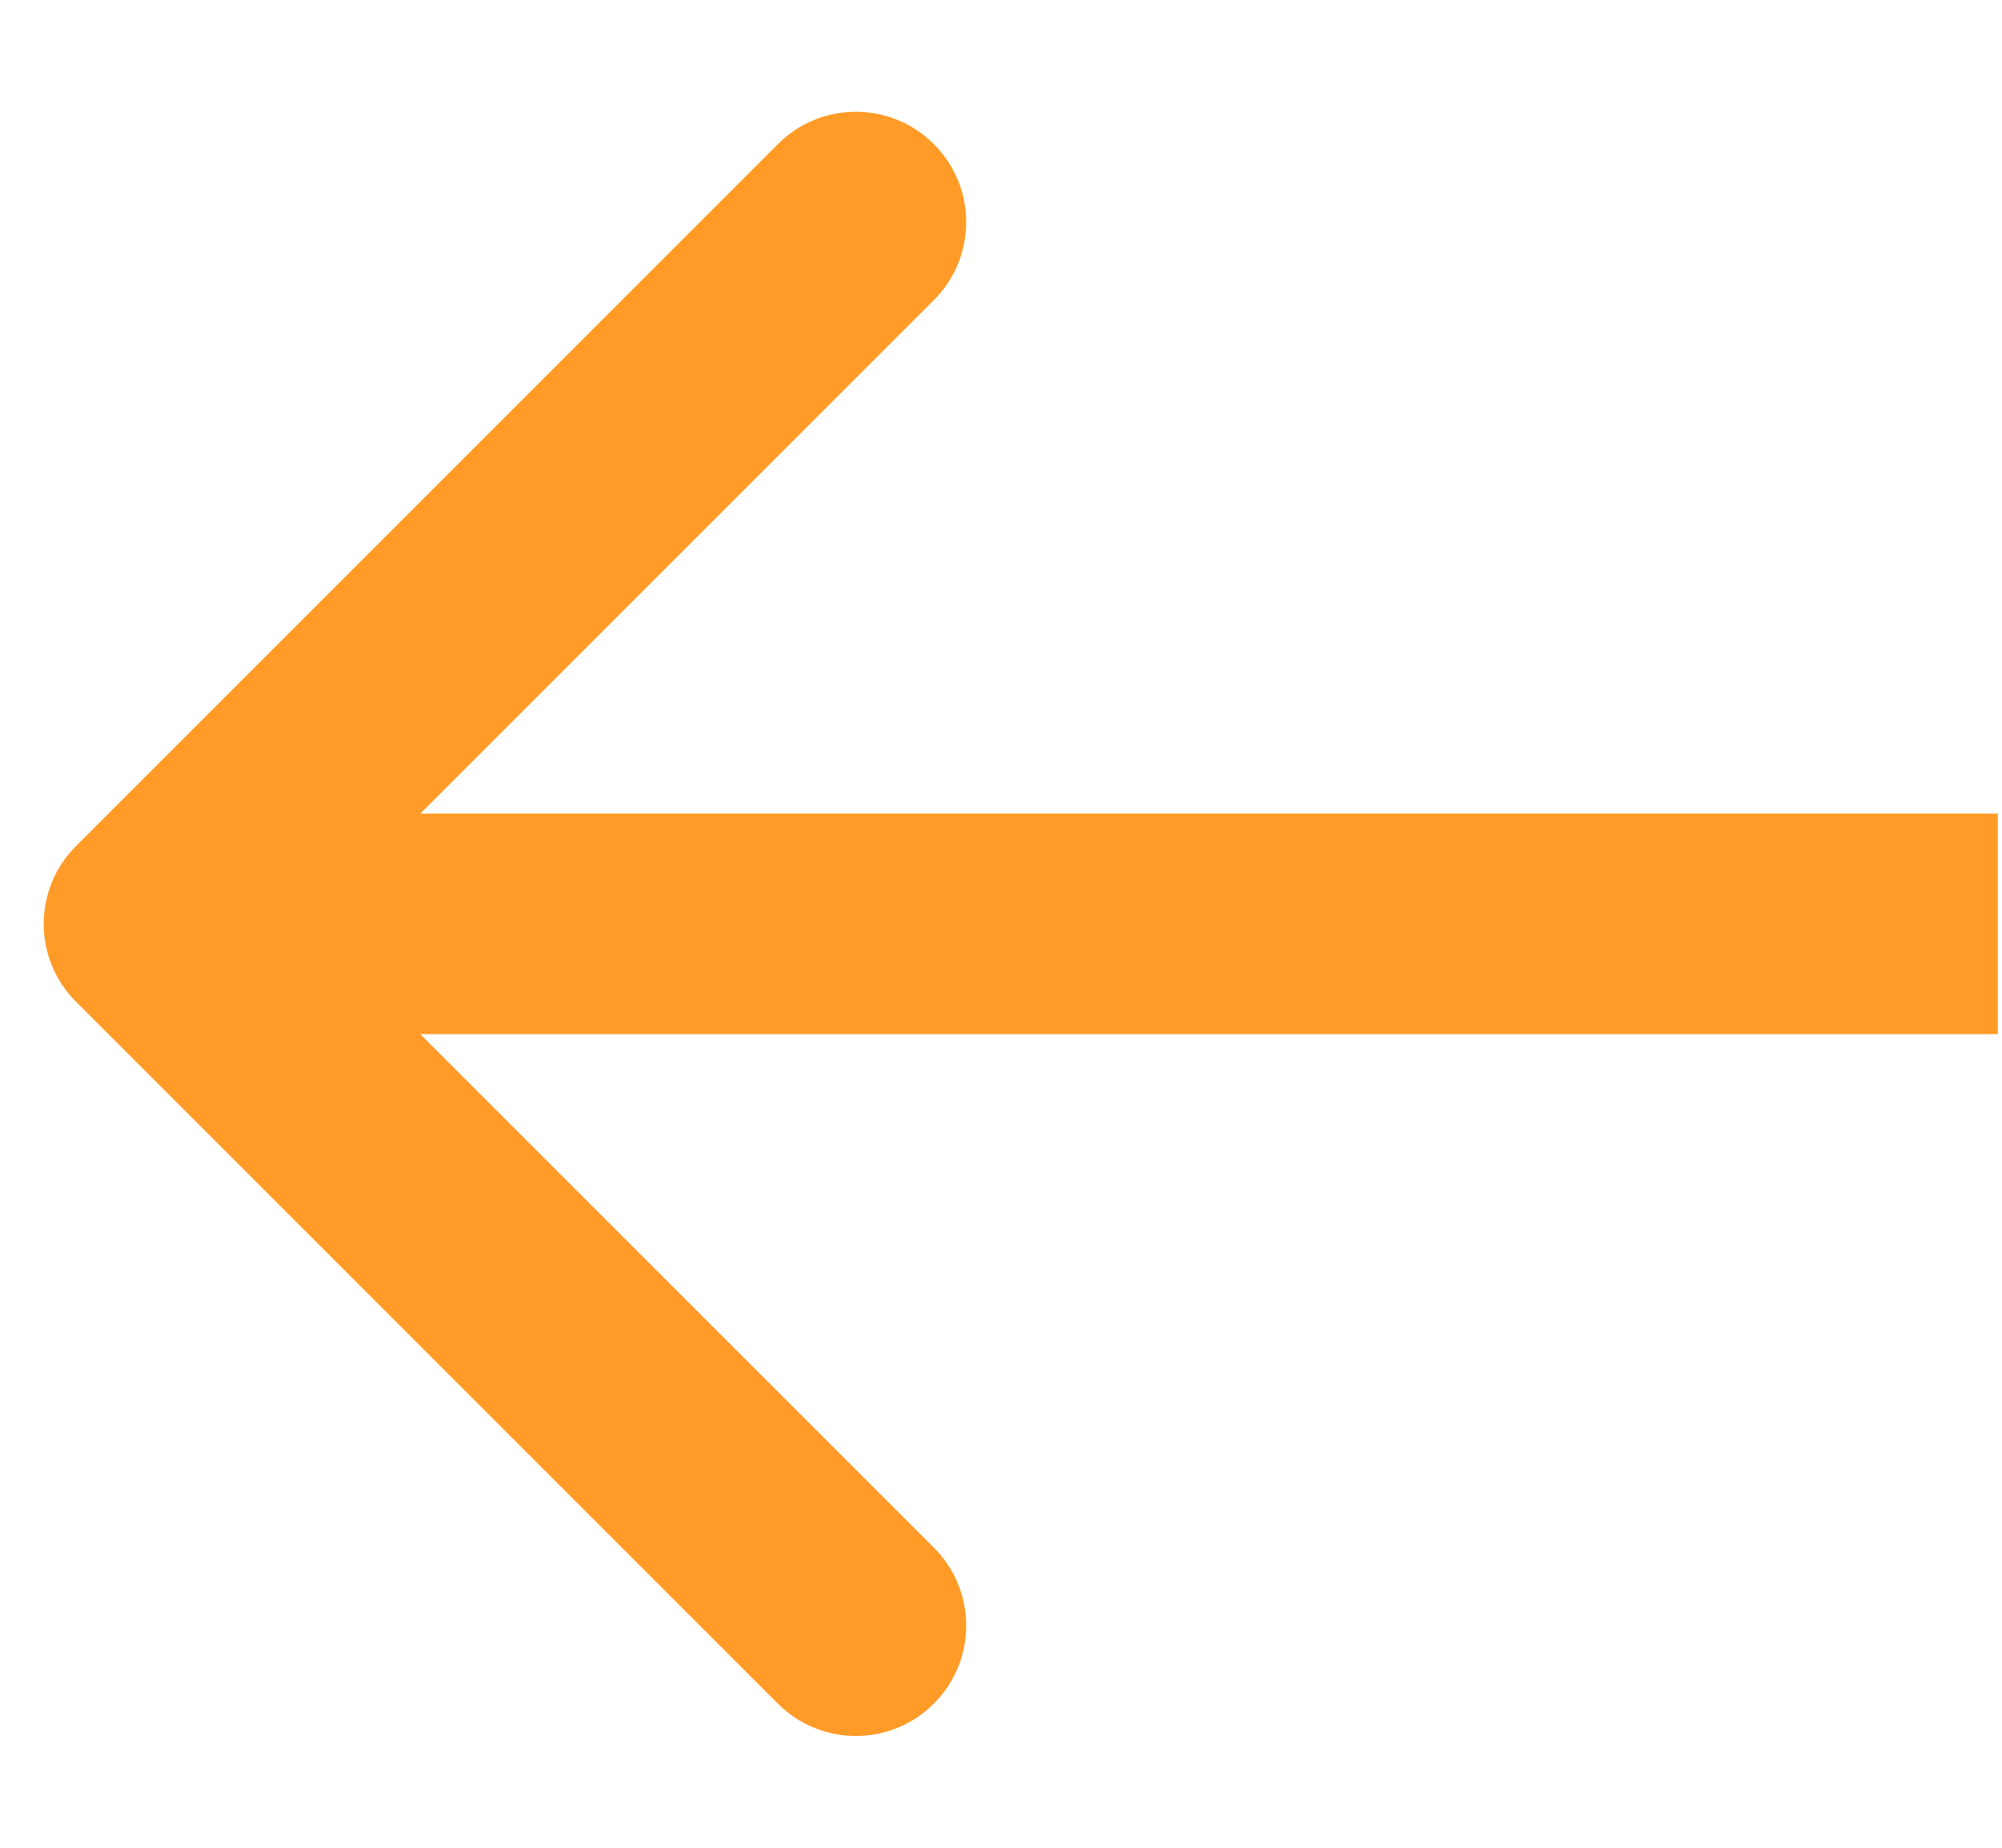<svg width="13" height="12" viewBox="0 0 13 12" fill="none" xmlns="http://www.w3.org/2000/svg">
<path d="M0.494 5.494C0.214 5.773 0.214 6.227 0.494 6.506L5.051 11.064C5.331 11.344 5.784 11.344 6.064 11.064C6.344 10.784 6.344 10.331 6.064 10.051L2.013 6L6.064 1.949C6.344 1.669 6.344 1.216 6.064 0.936C5.784 0.656 5.331 0.656 5.051 0.936L0.494 5.494ZM12.973 5.284L1 5.284V6.716L12.973 6.716V5.284Z" fill="#FF9B26"/>
</svg>
